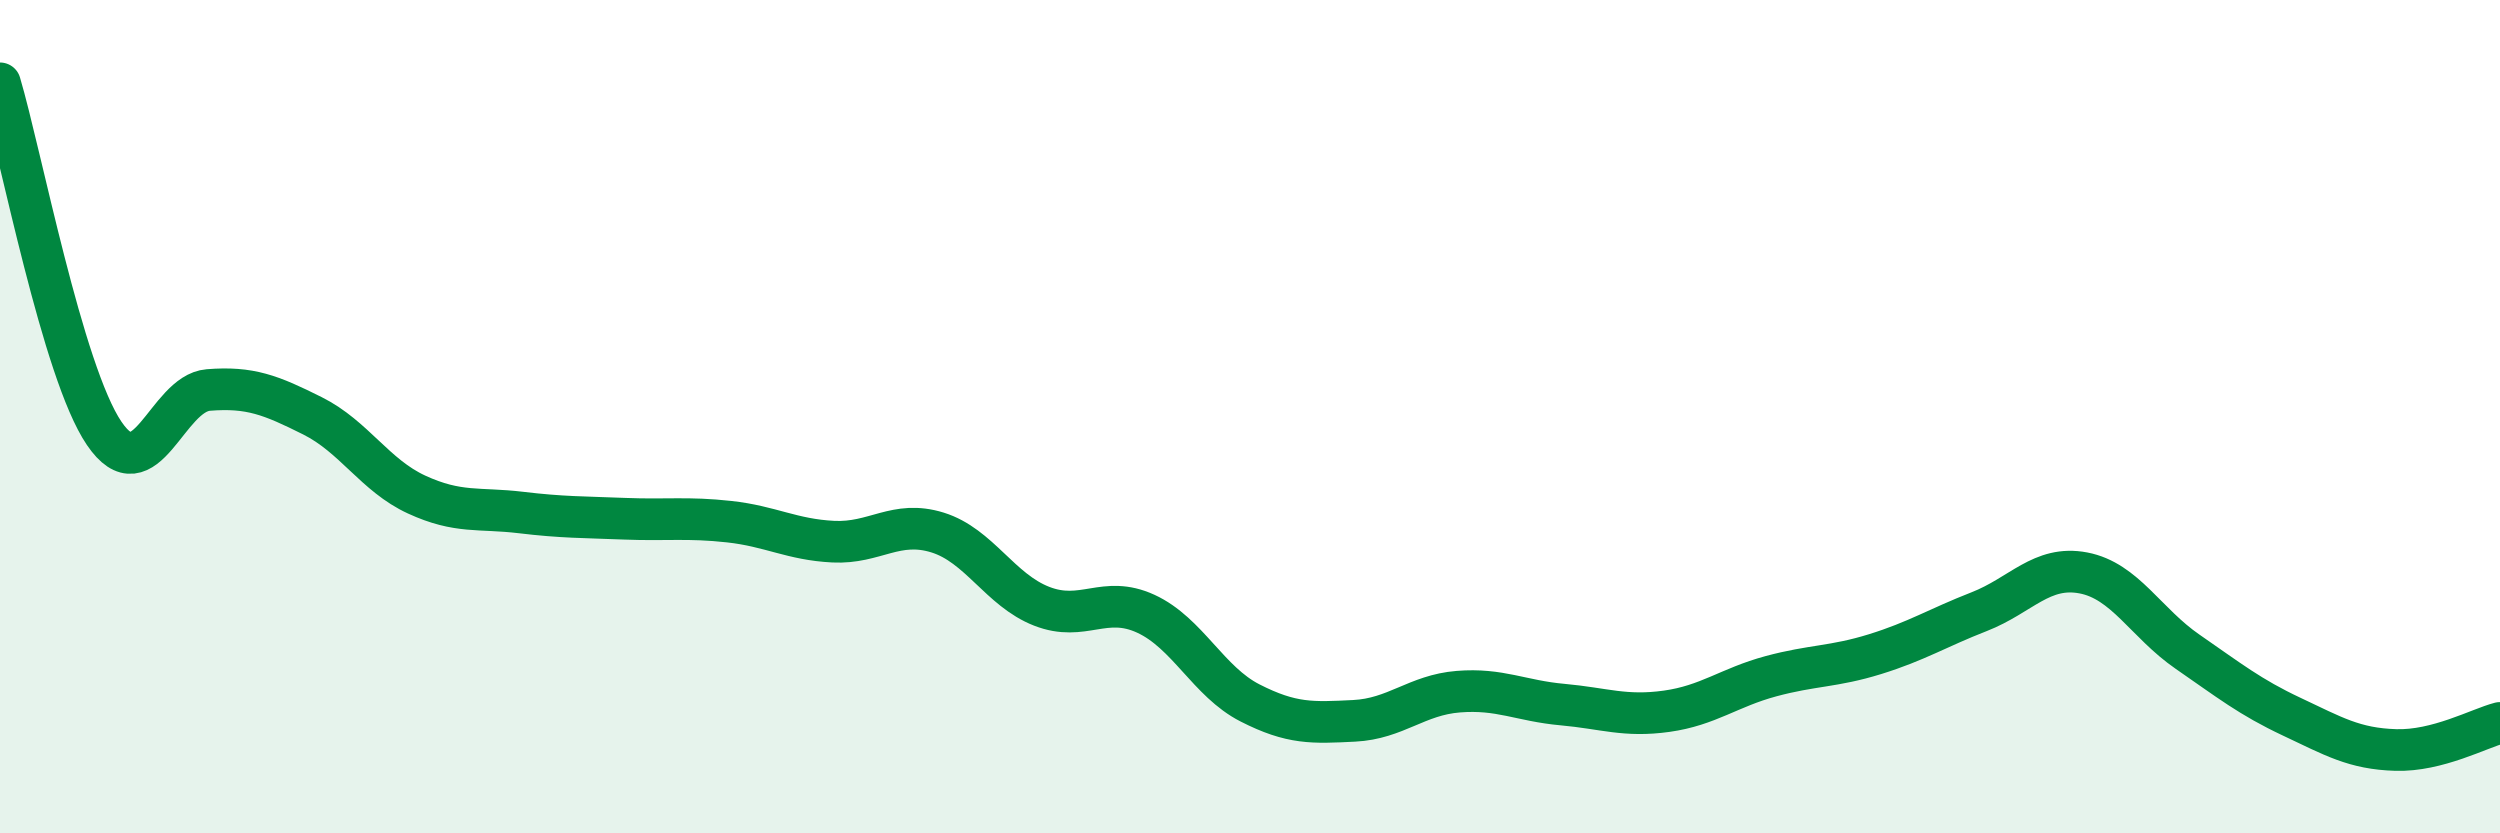 
    <svg width="60" height="20" viewBox="0 0 60 20" xmlns="http://www.w3.org/2000/svg">
      <path
        d="M 0,2 C 0.5,3.68 1.5,8.93 2.5,10.4 C 3.5,11.87 4,9.44 5,9.36 C 6,9.28 6.5,9.48 7.5,9.98 C 8.5,10.48 9,11.41 10,11.87 C 11,12.33 11.5,12.18 12.5,12.3 C 13.5,12.42 14,12.41 15,12.45 C 16,12.49 16.5,12.41 17.5,12.52 C 18.5,12.63 19,12.95 20,13 C 21,13.05 21.5,12.47 22.5,12.78 C 23.5,13.09 24,14.16 25,14.55 C 26,14.94 26.5,14.27 27.5,14.73 C 28.5,15.19 29,16.36 30,16.87 C 31,17.38 31.5,17.35 32.5,17.3 C 33.5,17.25 34,16.68 35,16.6 C 36,16.52 36.5,16.82 37.5,16.91 C 38.5,17 39,17.21 40,17.07 C 41,16.93 41.5,16.5 42.5,16.23 C 43.5,15.96 44,16.01 45,15.7 C 46,15.39 46.5,15.07 47.5,14.68 C 48.5,14.29 49,13.56 50,13.75 C 51,13.94 51.5,14.95 52.5,15.64 C 53.5,16.33 54,16.73 55,17.2 C 56,17.67 56.5,17.97 57.5,18 C 58.5,18.03 59.5,17.48 60,17.35L60 20L0 20Z"
        fill="#008740"
        opacity="0.1"
        stroke-linecap="round"
        stroke-linejoin="round"
      />
      <path
        d="M 0,2 C 0.5,3.68 1.5,8.93 2.5,10.4 C 3.5,11.87 4,9.44 5,9.36 C 6,9.28 6.5,9.48 7.5,9.98 C 8.5,10.48 9,11.41 10,11.87 C 11,12.33 11.5,12.18 12.5,12.3 C 13.5,12.42 14,12.41 15,12.45 C 16,12.49 16.5,12.41 17.5,12.52 C 18.5,12.63 19,12.95 20,13 C 21,13.05 21.5,12.47 22.5,12.78 C 23.5,13.09 24,14.16 25,14.55 C 26,14.94 26.5,14.27 27.5,14.73 C 28.5,15.19 29,16.36 30,16.87 C 31,17.38 31.5,17.35 32.5,17.3 C 33.5,17.25 34,16.68 35,16.6 C 36,16.52 36.5,16.82 37.5,16.91 C 38.5,17 39,17.21 40,17.07 C 41,16.93 41.5,16.5 42.5,16.23 C 43.5,15.96 44,16.01 45,15.7 C 46,15.39 46.5,15.07 47.5,14.68 C 48.5,14.29 49,13.56 50,13.75 C 51,13.94 51.5,14.95 52.5,15.64 C 53.5,16.33 54,16.73 55,17.2 C 56,17.67 56.5,17.97 57.5,18 C 58.5,18.03 59.5,17.48 60,17.35"
        stroke="#008740"
        stroke-width="1"
        fill="none"
        stroke-linecap="round"
        stroke-linejoin="round"
      />
    </svg>
  